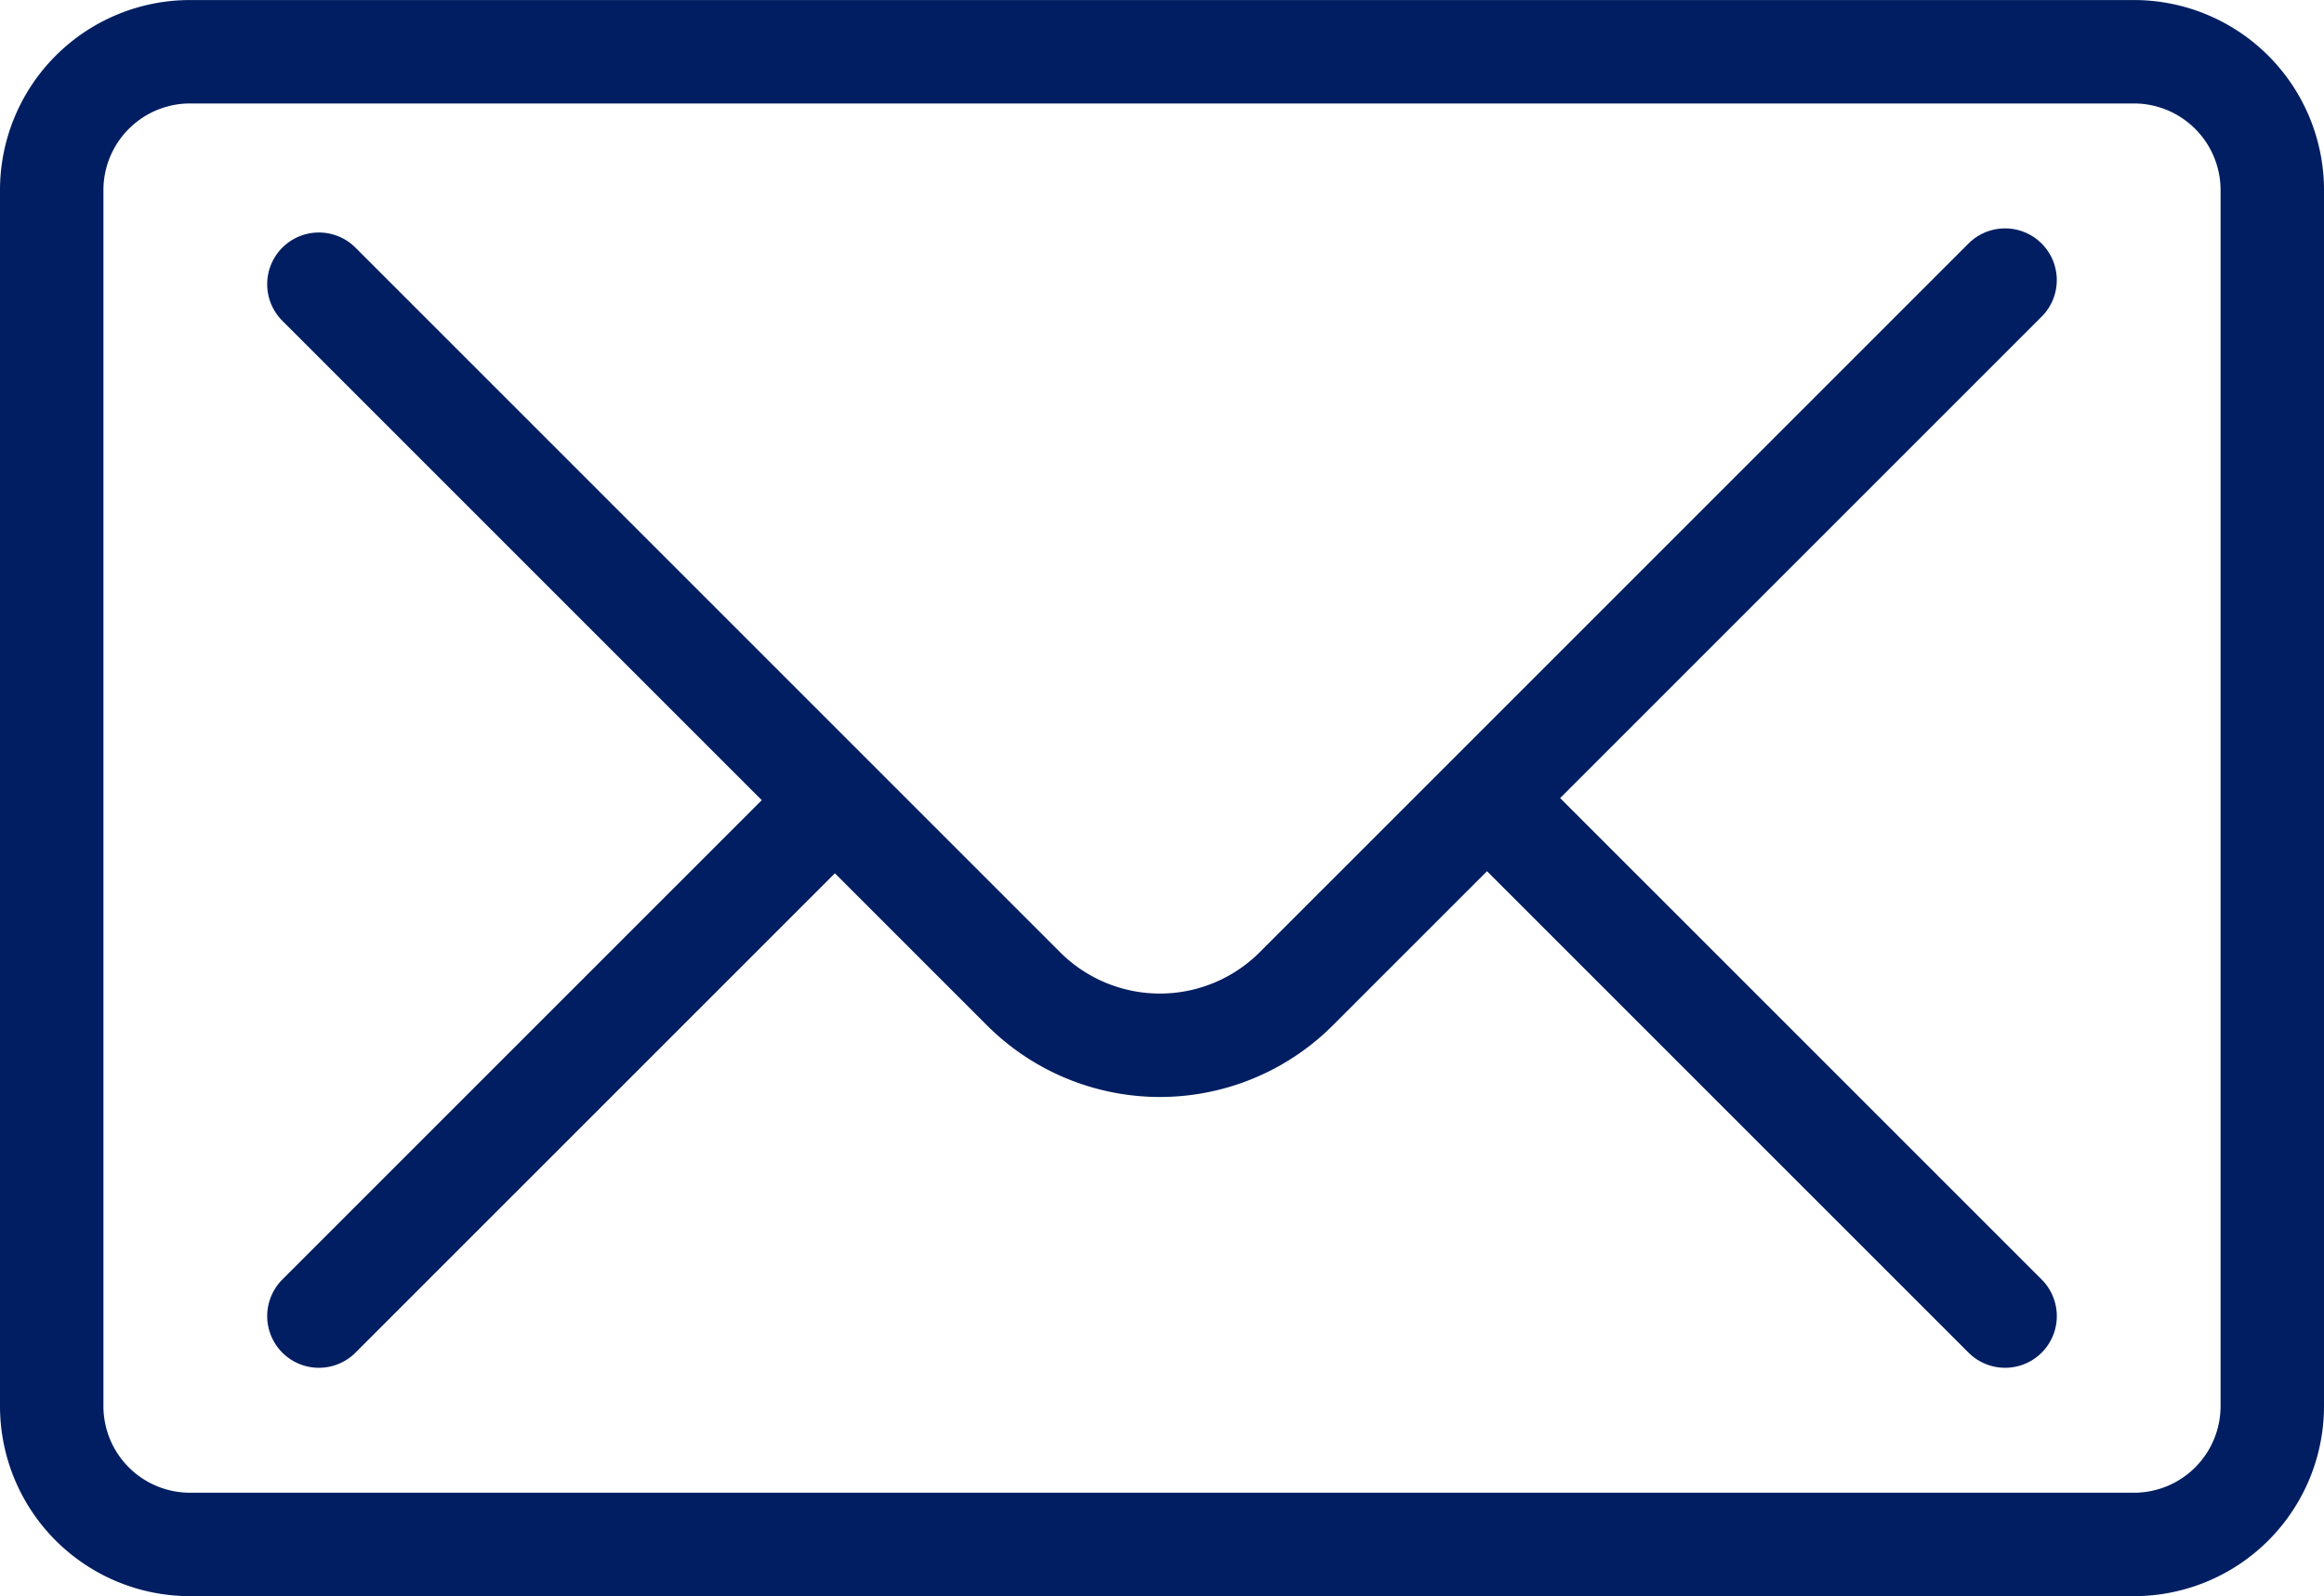 <svg xmlns="http://www.w3.org/2000/svg" xmlns:xlink="http://www.w3.org/1999/xlink" width="61.791" height="42.442" viewBox="0 0 61.791 42.442"><defs><clipPath id="clip-path"><path id="Path_320" data-name="Path 320" d="M0,0H61.791V-42.442H0Z" fill="none"></path></clipPath></defs><g id="Group_776" data-name="Group 776" transform="translate(0 42.442)"><g id="Group_773" data-name="Group 773" clip-path="url(#clip-path)"><g id="Group_771" data-name="Group 771" transform="translate(5.054 -41.066)"><path id="Path_318" data-name="Path 318" d="M0,0A3.68,3.68,0,0,0-3.679,3.68V36.014A3.678,3.678,0,0,0,0,39.691H51.683a3.678,3.678,0,0,0,3.679-3.677V3.68A3.68,3.68,0,0,0,51.683,0Z" fill="none" stroke="#001e61" stroke-linecap="round" stroke-linejoin="round" stroke-width="2.75"></path></g><g id="Group_772" data-name="Group 772" transform="translate(8.479 -34.885)"><path id="Path_319" data-name="Path 319" d="M0,0,18.734,18.734a5.128,5.128,0,0,0,7.254,0L44.832-.109" fill="none" stroke="#001e61" stroke-linecap="round" stroke-linejoin="round" stroke-width="2.75"></path></g></g><g id="Group_774" data-name="Group 774" transform="translate(8.479 -7.447)"><path id="Path_321" data-name="Path 321" d="M0,0,13.528-13.527" fill="none" stroke="#001e61" stroke-linecap="round" stroke-linejoin="round" stroke-width="2.75"></path></g><g id="Group_775" data-name="Group 775" transform="translate(53.312 -7.447)"><path id="Path_322" data-name="Path 322" d="M0,0-13.528-13.527" fill="none" stroke="#001e61" stroke-linecap="round" stroke-linejoin="round" stroke-width="2.75"></path></g></g></svg>